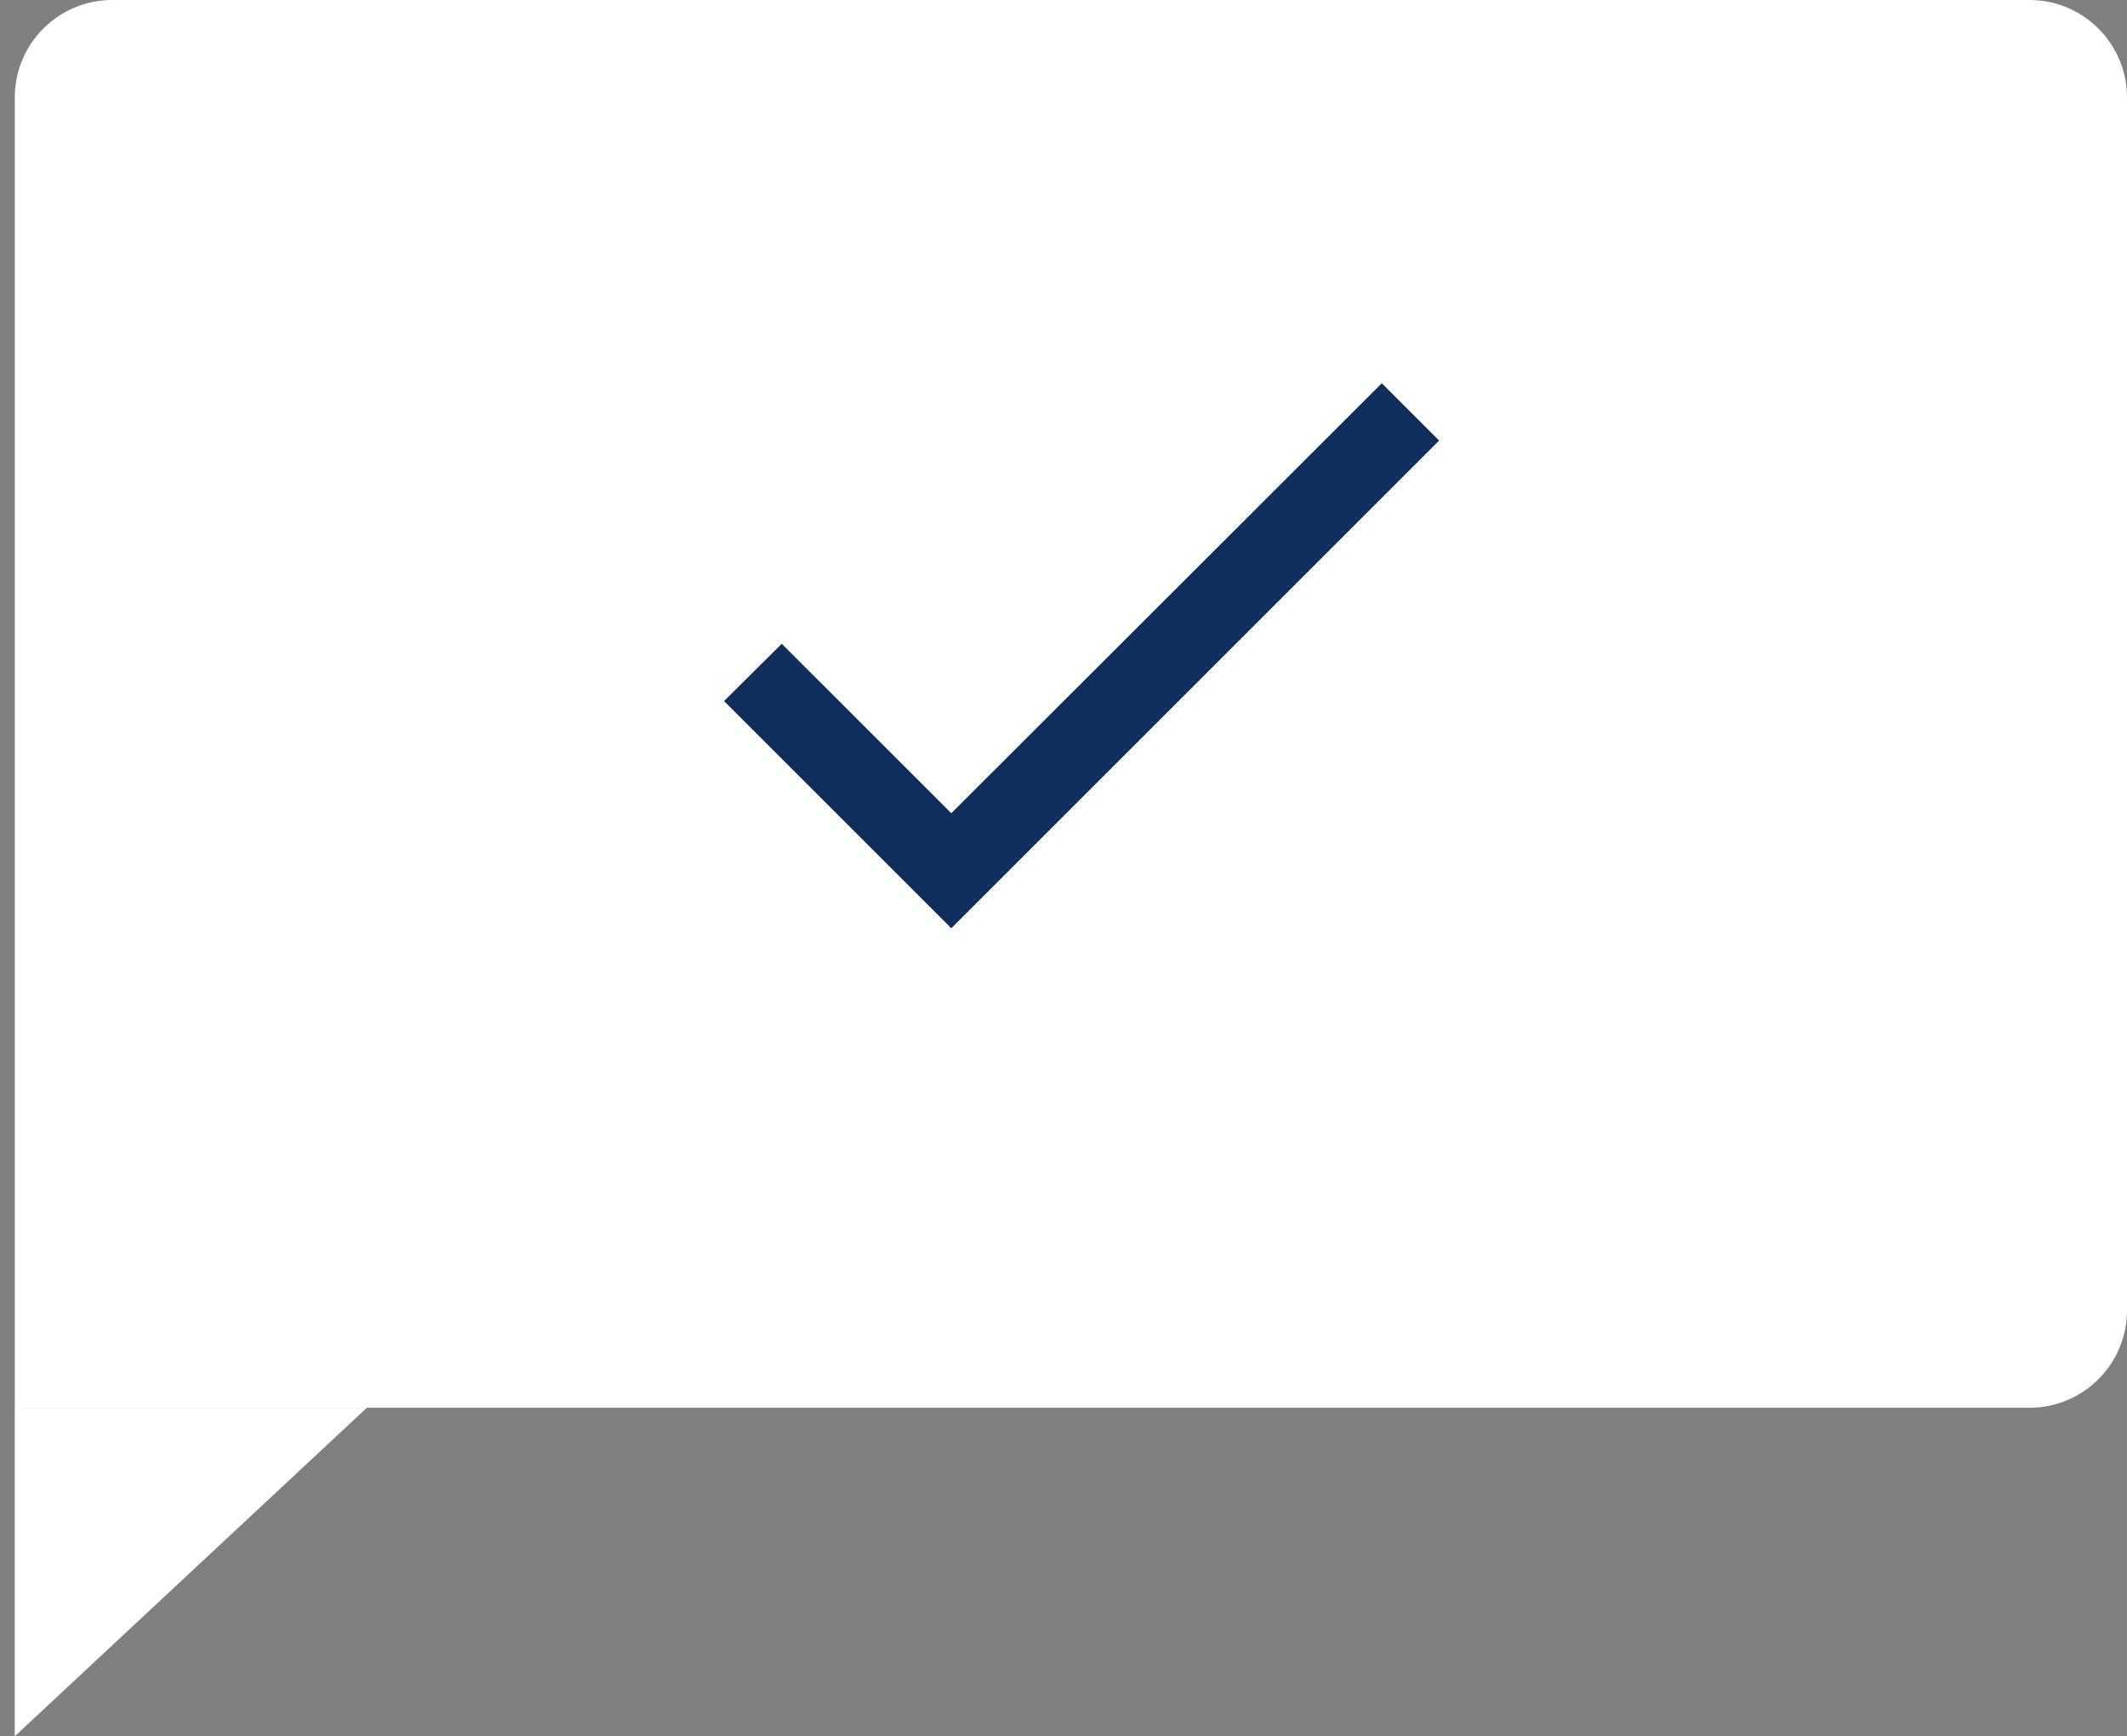 <?xml version="1.0" encoding="UTF-8"?> <svg xmlns="http://www.w3.org/2000/svg" width="109" height="89" viewBox="0 0 109 89" fill="none"><rect x="0" y="0" width="109" height="89" fill="#808080" stroke="none"/> <path fill-rule="evenodd" clip-rule="evenodd" d="M104 0C106.761 0 109 2.239 109 5V67.162C109 69.924 106.761 72.162 104 72.162H0.757V5C0.757 2.239 2.995 0 5.757 0H104ZM18.797 72.164L0.756 89.002V72.164H18.797Z" fill="white"></path> <path d="M48.75 41.686L40.062 32.999L37.104 35.936L48.75 47.582L73.75 22.582L70.812 19.645L48.75 41.686Z" fill="#0E2E5C"></path> </svg> 